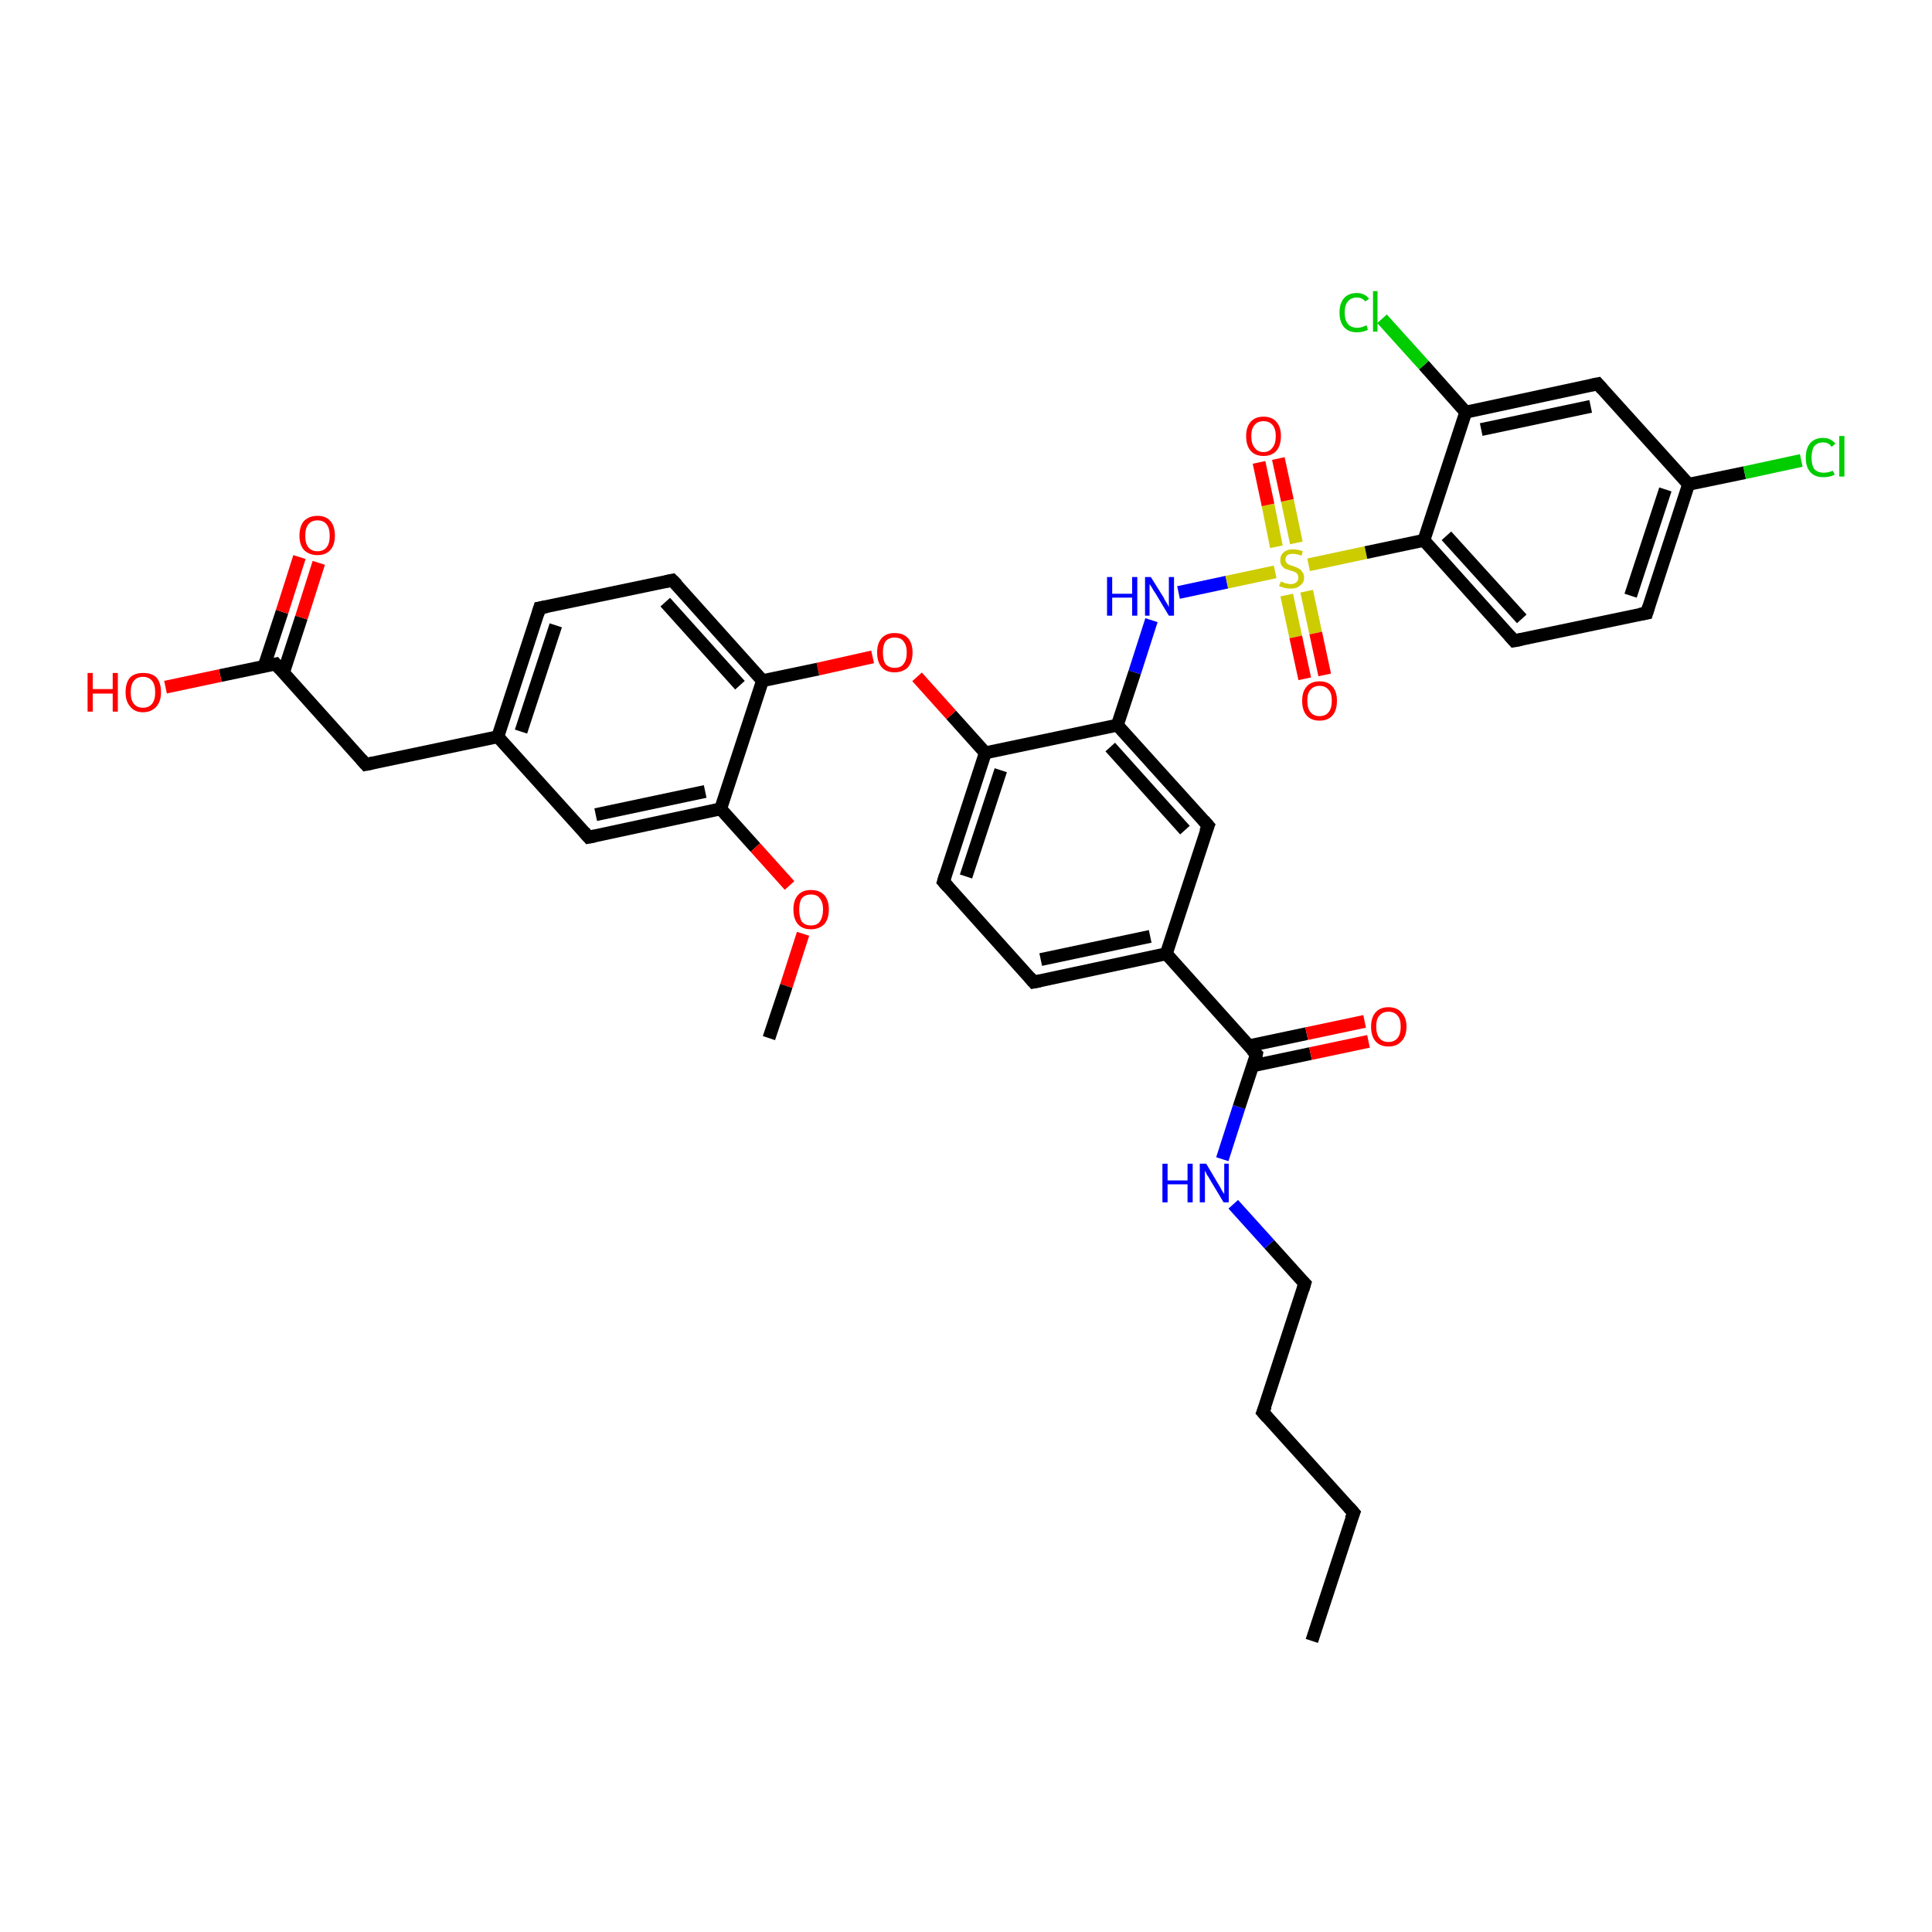 <?xml version='1.0' encoding='iso-8859-1'?>
<svg version='1.1' baseProfile='full'
              xmlns='http://www.w3.org/2000/svg'
                      xmlns:rdkit='http://www.rdkit.org/xml'
                      xmlns:xlink='http://www.w3.org/1999/xlink'
                  xml:space='preserve'
width='300px' height='300px' viewBox='0 0 300 300'>
<!-- END OF HEADER -->
<rect style='opacity:1.0;fill:#FFFFFF;stroke:none' width='300.0' height='300.0' x='0.0' y='0.0'> </rect>
<path class='bond-0 atom-0 atom-1' d='M 203.7,254.8 L 210.2,234.9' style='fill:none;fill-rule:evenodd;stroke:#000000;stroke-width:2.0px;stroke-linecap:butt;stroke-linejoin:miter;stroke-opacity:1' />
<path class='bond-1 atom-1 atom-2' d='M 210.2,234.9 L 196.1,219.3' style='fill:none;fill-rule:evenodd;stroke:#000000;stroke-width:2.0px;stroke-linecap:butt;stroke-linejoin:miter;stroke-opacity:1' />
<path class='bond-2 atom-2 atom-3' d='M 196.1,219.3 L 202.6,199.3' style='fill:none;fill-rule:evenodd;stroke:#000000;stroke-width:2.0px;stroke-linecap:butt;stroke-linejoin:miter;stroke-opacity:1' />
<path class='bond-3 atom-3 atom-4' d='M 202.6,199.3 L 197.1,193.2' style='fill:none;fill-rule:evenodd;stroke:#000000;stroke-width:2.0px;stroke-linecap:butt;stroke-linejoin:miter;stroke-opacity:1' />
<path class='bond-3 atom-3 atom-4' d='M 197.1,193.2 L 191.5,187.0' style='fill:none;fill-rule:evenodd;stroke:#0000FF;stroke-width:2.0px;stroke-linecap:butt;stroke-linejoin:miter;stroke-opacity:1' />
<path class='bond-4 atom-4 atom-5' d='M 189.8,180.0 L 192.4,171.9' style='fill:none;fill-rule:evenodd;stroke:#0000FF;stroke-width:2.0px;stroke-linecap:butt;stroke-linejoin:miter;stroke-opacity:1' />
<path class='bond-4 atom-4 atom-5' d='M 192.4,171.9 L 195.1,163.7' style='fill:none;fill-rule:evenodd;stroke:#000000;stroke-width:2.0px;stroke-linecap:butt;stroke-linejoin:miter;stroke-opacity:1' />
<path class='bond-5 atom-5 atom-6' d='M 194.5,165.5 L 203.5,163.6' style='fill:none;fill-rule:evenodd;stroke:#000000;stroke-width:2.0px;stroke-linecap:butt;stroke-linejoin:miter;stroke-opacity:1' />
<path class='bond-5 atom-5 atom-6' d='M 203.5,163.6 L 212.5,161.7' style='fill:none;fill-rule:evenodd;stroke:#FF0000;stroke-width:2.0px;stroke-linecap:butt;stroke-linejoin:miter;stroke-opacity:1' />
<path class='bond-5 atom-5 atom-6' d='M 193.9,162.4 L 202.9,160.5' style='fill:none;fill-rule:evenodd;stroke:#000000;stroke-width:2.0px;stroke-linecap:butt;stroke-linejoin:miter;stroke-opacity:1' />
<path class='bond-5 atom-5 atom-6' d='M 202.9,160.5 L 211.9,158.6' style='fill:none;fill-rule:evenodd;stroke:#FF0000;stroke-width:2.0px;stroke-linecap:butt;stroke-linejoin:miter;stroke-opacity:1' />
<path class='bond-6 atom-5 atom-7' d='M 195.1,163.7 L 181.1,148.1' style='fill:none;fill-rule:evenodd;stroke:#000000;stroke-width:2.0px;stroke-linecap:butt;stroke-linejoin:miter;stroke-opacity:1' />
<path class='bond-7 atom-7 atom-8' d='M 181.1,148.1 L 160.5,152.5' style='fill:none;fill-rule:evenodd;stroke:#000000;stroke-width:2.0px;stroke-linecap:butt;stroke-linejoin:miter;stroke-opacity:1' />
<path class='bond-7 atom-7 atom-8' d='M 178.6,145.4 L 161.6,149.0' style='fill:none;fill-rule:evenodd;stroke:#000000;stroke-width:2.0px;stroke-linecap:butt;stroke-linejoin:miter;stroke-opacity:1' />
<path class='bond-8 atom-8 atom-9' d='M 160.5,152.5 L 146.5,136.9' style='fill:none;fill-rule:evenodd;stroke:#000000;stroke-width:2.0px;stroke-linecap:butt;stroke-linejoin:miter;stroke-opacity:1' />
<path class='bond-9 atom-9 atom-10' d='M 146.5,136.9 L 153.0,116.9' style='fill:none;fill-rule:evenodd;stroke:#000000;stroke-width:2.0px;stroke-linecap:butt;stroke-linejoin:miter;stroke-opacity:1' />
<path class='bond-9 atom-9 atom-10' d='M 150.0,136.1 L 155.4,119.6' style='fill:none;fill-rule:evenodd;stroke:#000000;stroke-width:2.0px;stroke-linecap:butt;stroke-linejoin:miter;stroke-opacity:1' />
<path class='bond-10 atom-10 atom-11' d='M 153.0,116.9 L 147.7,111.0' style='fill:none;fill-rule:evenodd;stroke:#000000;stroke-width:2.0px;stroke-linecap:butt;stroke-linejoin:miter;stroke-opacity:1' />
<path class='bond-10 atom-10 atom-11' d='M 147.7,111.0 L 142.4,105.1' style='fill:none;fill-rule:evenodd;stroke:#FF0000;stroke-width:2.0px;stroke-linecap:butt;stroke-linejoin:miter;stroke-opacity:1' />
<path class='bond-11 atom-11 atom-12' d='M 135.5,102.0 L 127.0,103.9' style='fill:none;fill-rule:evenodd;stroke:#FF0000;stroke-width:2.0px;stroke-linecap:butt;stroke-linejoin:miter;stroke-opacity:1' />
<path class='bond-11 atom-11 atom-12' d='M 127.0,103.9 L 118.4,105.7' style='fill:none;fill-rule:evenodd;stroke:#000000;stroke-width:2.0px;stroke-linecap:butt;stroke-linejoin:miter;stroke-opacity:1' />
<path class='bond-12 atom-12 atom-13' d='M 118.4,105.7 L 104.4,90.1' style='fill:none;fill-rule:evenodd;stroke:#000000;stroke-width:2.0px;stroke-linecap:butt;stroke-linejoin:miter;stroke-opacity:1' />
<path class='bond-12 atom-12 atom-13' d='M 114.9,106.4 L 103.3,93.5' style='fill:none;fill-rule:evenodd;stroke:#000000;stroke-width:2.0px;stroke-linecap:butt;stroke-linejoin:miter;stroke-opacity:1' />
<path class='bond-13 atom-13 atom-14' d='M 104.4,90.1 L 83.8,94.4' style='fill:none;fill-rule:evenodd;stroke:#000000;stroke-width:2.0px;stroke-linecap:butt;stroke-linejoin:miter;stroke-opacity:1' />
<path class='bond-14 atom-14 atom-15' d='M 83.8,94.4 L 77.3,114.4' style='fill:none;fill-rule:evenodd;stroke:#000000;stroke-width:2.0px;stroke-linecap:butt;stroke-linejoin:miter;stroke-opacity:1' />
<path class='bond-14 atom-14 atom-15' d='M 86.3,97.1 L 80.9,113.6' style='fill:none;fill-rule:evenodd;stroke:#000000;stroke-width:2.0px;stroke-linecap:butt;stroke-linejoin:miter;stroke-opacity:1' />
<path class='bond-15 atom-15 atom-16' d='M 77.3,114.4 L 56.8,118.7' style='fill:none;fill-rule:evenodd;stroke:#000000;stroke-width:2.0px;stroke-linecap:butt;stroke-linejoin:miter;stroke-opacity:1' />
<path class='bond-16 atom-16 atom-17' d='M 56.8,118.7 L 42.8,103.1' style='fill:none;fill-rule:evenodd;stroke:#000000;stroke-width:2.0px;stroke-linecap:butt;stroke-linejoin:miter;stroke-opacity:1' />
<path class='bond-17 atom-17 atom-18' d='M 42.8,103.1 L 34.2,104.9' style='fill:none;fill-rule:evenodd;stroke:#000000;stroke-width:2.0px;stroke-linecap:butt;stroke-linejoin:miter;stroke-opacity:1' />
<path class='bond-17 atom-17 atom-18' d='M 34.2,104.9 L 25.7,106.7' style='fill:none;fill-rule:evenodd;stroke:#FF0000;stroke-width:2.0px;stroke-linecap:butt;stroke-linejoin:miter;stroke-opacity:1' />
<path class='bond-18 atom-17 atom-19' d='M 44.0,104.5 L 46.8,95.9' style='fill:none;fill-rule:evenodd;stroke:#000000;stroke-width:2.0px;stroke-linecap:butt;stroke-linejoin:miter;stroke-opacity:1' />
<path class='bond-18 atom-17 atom-19' d='M 46.8,95.9 L 49.5,87.4' style='fill:none;fill-rule:evenodd;stroke:#FF0000;stroke-width:2.0px;stroke-linecap:butt;stroke-linejoin:miter;stroke-opacity:1' />
<path class='bond-18 atom-17 atom-19' d='M 41.0,103.5 L 43.8,95.0' style='fill:none;fill-rule:evenodd;stroke:#000000;stroke-width:2.0px;stroke-linecap:butt;stroke-linejoin:miter;stroke-opacity:1' />
<path class='bond-18 atom-17 atom-19' d='M 43.8,95.0 L 46.5,86.5' style='fill:none;fill-rule:evenodd;stroke:#FF0000;stroke-width:2.0px;stroke-linecap:butt;stroke-linejoin:miter;stroke-opacity:1' />
<path class='bond-19 atom-15 atom-20' d='M 77.3,114.4 L 91.4,130.0' style='fill:none;fill-rule:evenodd;stroke:#000000;stroke-width:2.0px;stroke-linecap:butt;stroke-linejoin:miter;stroke-opacity:1' />
<path class='bond-20 atom-20 atom-21' d='M 91.4,130.0 L 111.9,125.6' style='fill:none;fill-rule:evenodd;stroke:#000000;stroke-width:2.0px;stroke-linecap:butt;stroke-linejoin:miter;stroke-opacity:1' />
<path class='bond-20 atom-20 atom-21' d='M 92.5,126.5 L 109.5,122.9' style='fill:none;fill-rule:evenodd;stroke:#000000;stroke-width:2.0px;stroke-linecap:butt;stroke-linejoin:miter;stroke-opacity:1' />
<path class='bond-21 atom-21 atom-22' d='M 111.9,125.6 L 117.3,131.6' style='fill:none;fill-rule:evenodd;stroke:#000000;stroke-width:2.0px;stroke-linecap:butt;stroke-linejoin:miter;stroke-opacity:1' />
<path class='bond-21 atom-21 atom-22' d='M 117.3,131.6 L 122.6,137.5' style='fill:none;fill-rule:evenodd;stroke:#FF0000;stroke-width:2.0px;stroke-linecap:butt;stroke-linejoin:miter;stroke-opacity:1' />
<path class='bond-22 atom-22 atom-23' d='M 124.7,145.0 L 122.1,153.1' style='fill:none;fill-rule:evenodd;stroke:#FF0000;stroke-width:2.0px;stroke-linecap:butt;stroke-linejoin:miter;stroke-opacity:1' />
<path class='bond-22 atom-22 atom-23' d='M 122.1,153.1 L 119.4,161.2' style='fill:none;fill-rule:evenodd;stroke:#000000;stroke-width:2.0px;stroke-linecap:butt;stroke-linejoin:miter;stroke-opacity:1' />
<path class='bond-23 atom-10 atom-24' d='M 153.0,116.9 L 173.5,112.6' style='fill:none;fill-rule:evenodd;stroke:#000000;stroke-width:2.0px;stroke-linecap:butt;stroke-linejoin:miter;stroke-opacity:1' />
<path class='bond-24 atom-24 atom-25' d='M 173.5,112.6 L 176.2,104.4' style='fill:none;fill-rule:evenodd;stroke:#000000;stroke-width:2.0px;stroke-linecap:butt;stroke-linejoin:miter;stroke-opacity:1' />
<path class='bond-24 atom-24 atom-25' d='M 176.2,104.4 L 178.8,96.3' style='fill:none;fill-rule:evenodd;stroke:#0000FF;stroke-width:2.0px;stroke-linecap:butt;stroke-linejoin:miter;stroke-opacity:1' />
<path class='bond-25 atom-25 atom-26' d='M 183.0,92.0 L 190.5,90.4' style='fill:none;fill-rule:evenodd;stroke:#0000FF;stroke-width:2.0px;stroke-linecap:butt;stroke-linejoin:miter;stroke-opacity:1' />
<path class='bond-25 atom-25 atom-26' d='M 190.5,90.4 L 198.0,88.8' style='fill:none;fill-rule:evenodd;stroke:#CCCC00;stroke-width:2.0px;stroke-linecap:butt;stroke-linejoin:miter;stroke-opacity:1' />
<path class='bond-26 atom-26 atom-27' d='M 199.8,92.4 L 201.2,98.9' style='fill:none;fill-rule:evenodd;stroke:#CCCC00;stroke-width:2.0px;stroke-linecap:butt;stroke-linejoin:miter;stroke-opacity:1' />
<path class='bond-26 atom-26 atom-27' d='M 201.2,98.9 L 202.6,105.4' style='fill:none;fill-rule:evenodd;stroke:#FF0000;stroke-width:2.0px;stroke-linecap:butt;stroke-linejoin:miter;stroke-opacity:1' />
<path class='bond-26 atom-26 atom-27' d='M 202.9,91.8 L 204.3,98.3' style='fill:none;fill-rule:evenodd;stroke:#CCCC00;stroke-width:2.0px;stroke-linecap:butt;stroke-linejoin:miter;stroke-opacity:1' />
<path class='bond-26 atom-26 atom-27' d='M 204.3,98.3 L 205.7,104.8' style='fill:none;fill-rule:evenodd;stroke:#FF0000;stroke-width:2.0px;stroke-linecap:butt;stroke-linejoin:miter;stroke-opacity:1' />
<path class='bond-27 atom-26 atom-28' d='M 201.3,84.3 L 199.9,77.7' style='fill:none;fill-rule:evenodd;stroke:#CCCC00;stroke-width:2.0px;stroke-linecap:butt;stroke-linejoin:miter;stroke-opacity:1' />
<path class='bond-27 atom-26 atom-28' d='M 199.9,77.7 L 198.5,71.2' style='fill:none;fill-rule:evenodd;stroke:#FF0000;stroke-width:2.0px;stroke-linecap:butt;stroke-linejoin:miter;stroke-opacity:1' />
<path class='bond-27 atom-26 atom-28' d='M 198.2,84.9 L 196.9,78.4' style='fill:none;fill-rule:evenodd;stroke:#CCCC00;stroke-width:2.0px;stroke-linecap:butt;stroke-linejoin:miter;stroke-opacity:1' />
<path class='bond-27 atom-26 atom-28' d='M 196.9,78.4 L 195.5,71.8' style='fill:none;fill-rule:evenodd;stroke:#FF0000;stroke-width:2.0px;stroke-linecap:butt;stroke-linejoin:miter;stroke-opacity:1' />
<path class='bond-28 atom-26 atom-29' d='M 203.2,87.7 L 212.1,85.8' style='fill:none;fill-rule:evenodd;stroke:#CCCC00;stroke-width:2.0px;stroke-linecap:butt;stroke-linejoin:miter;stroke-opacity:1' />
<path class='bond-28 atom-26 atom-29' d='M 212.1,85.8 L 221.1,83.9' style='fill:none;fill-rule:evenodd;stroke:#000000;stroke-width:2.0px;stroke-linecap:butt;stroke-linejoin:miter;stroke-opacity:1' />
<path class='bond-29 atom-29 atom-30' d='M 221.1,83.9 L 235.1,99.5' style='fill:none;fill-rule:evenodd;stroke:#000000;stroke-width:2.0px;stroke-linecap:butt;stroke-linejoin:miter;stroke-opacity:1' />
<path class='bond-29 atom-29 atom-30' d='M 224.6,83.2 L 236.3,96.1' style='fill:none;fill-rule:evenodd;stroke:#000000;stroke-width:2.0px;stroke-linecap:butt;stroke-linejoin:miter;stroke-opacity:1' />
<path class='bond-30 atom-30 atom-31' d='M 235.1,99.5 L 255.7,95.2' style='fill:none;fill-rule:evenodd;stroke:#000000;stroke-width:2.0px;stroke-linecap:butt;stroke-linejoin:miter;stroke-opacity:1' />
<path class='bond-31 atom-31 atom-32' d='M 255.7,95.2 L 262.2,75.2' style='fill:none;fill-rule:evenodd;stroke:#000000;stroke-width:2.0px;stroke-linecap:butt;stroke-linejoin:miter;stroke-opacity:1' />
<path class='bond-31 atom-31 atom-32' d='M 253.2,92.5 L 258.6,76.0' style='fill:none;fill-rule:evenodd;stroke:#000000;stroke-width:2.0px;stroke-linecap:butt;stroke-linejoin:miter;stroke-opacity:1' />
<path class='bond-32 atom-32 atom-33' d='M 262.2,75.2 L 270.9,73.4' style='fill:none;fill-rule:evenodd;stroke:#000000;stroke-width:2.0px;stroke-linecap:butt;stroke-linejoin:miter;stroke-opacity:1' />
<path class='bond-32 atom-32 atom-33' d='M 270.9,73.4 L 279.7,71.5' style='fill:none;fill-rule:evenodd;stroke:#00CC00;stroke-width:2.0px;stroke-linecap:butt;stroke-linejoin:miter;stroke-opacity:1' />
<path class='bond-33 atom-32 atom-34' d='M 262.2,75.2 L 248.1,59.6' style='fill:none;fill-rule:evenodd;stroke:#000000;stroke-width:2.0px;stroke-linecap:butt;stroke-linejoin:miter;stroke-opacity:1' />
<path class='bond-34 atom-34 atom-35' d='M 248.1,59.6 L 227.6,64.0' style='fill:none;fill-rule:evenodd;stroke:#000000;stroke-width:2.0px;stroke-linecap:butt;stroke-linejoin:miter;stroke-opacity:1' />
<path class='bond-34 atom-34 atom-35' d='M 247.0,63.1 L 230.0,66.7' style='fill:none;fill-rule:evenodd;stroke:#000000;stroke-width:2.0px;stroke-linecap:butt;stroke-linejoin:miter;stroke-opacity:1' />
<path class='bond-35 atom-35 atom-36' d='M 227.6,64.0 L 221.1,56.7' style='fill:none;fill-rule:evenodd;stroke:#000000;stroke-width:2.0px;stroke-linecap:butt;stroke-linejoin:miter;stroke-opacity:1' />
<path class='bond-35 atom-35 atom-36' d='M 221.1,56.7 L 214.6,49.5' style='fill:none;fill-rule:evenodd;stroke:#00CC00;stroke-width:2.0px;stroke-linecap:butt;stroke-linejoin:miter;stroke-opacity:1' />
<path class='bond-36 atom-24 atom-37' d='M 173.5,112.6 L 187.6,128.2' style='fill:none;fill-rule:evenodd;stroke:#000000;stroke-width:2.0px;stroke-linecap:butt;stroke-linejoin:miter;stroke-opacity:1' />
<path class='bond-36 atom-24 atom-37' d='M 172.4,116.0 L 184.0,128.9' style='fill:none;fill-rule:evenodd;stroke:#000000;stroke-width:2.0px;stroke-linecap:butt;stroke-linejoin:miter;stroke-opacity:1' />
<path class='bond-37 atom-37 atom-7' d='M 187.6,128.2 L 181.1,148.1' style='fill:none;fill-rule:evenodd;stroke:#000000;stroke-width:2.0px;stroke-linecap:butt;stroke-linejoin:miter;stroke-opacity:1' />
<path class='bond-38 atom-21 atom-12' d='M 111.9,125.6 L 118.4,105.7' style='fill:none;fill-rule:evenodd;stroke:#000000;stroke-width:2.0px;stroke-linecap:butt;stroke-linejoin:miter;stroke-opacity:1' />
<path class='bond-39 atom-35 atom-29' d='M 227.6,64.0 L 221.1,83.9' style='fill:none;fill-rule:evenodd;stroke:#000000;stroke-width:2.0px;stroke-linecap:butt;stroke-linejoin:miter;stroke-opacity:1' />
<path d='M 209.8,235.9 L 210.2,234.9 L 209.5,234.1' style='fill:none;stroke:#000000;stroke-width:2.0px;stroke-linecap:butt;stroke-linejoin:miter;stroke-opacity:1;' />
<path d='M 196.8,220.1 L 196.1,219.3 L 196.5,218.3' style='fill:none;stroke:#000000;stroke-width:2.0px;stroke-linecap:butt;stroke-linejoin:miter;stroke-opacity:1;' />
<path d='M 202.3,200.3 L 202.6,199.3 L 202.3,199.0' style='fill:none;stroke:#000000;stroke-width:2.0px;stroke-linecap:butt;stroke-linejoin:miter;stroke-opacity:1;' />
<path d='M 195.0,164.2 L 195.1,163.7 L 194.4,163.0' style='fill:none;stroke:#000000;stroke-width:2.0px;stroke-linecap:butt;stroke-linejoin:miter;stroke-opacity:1;' />
<path d='M 161.5,152.3 L 160.5,152.5 L 159.8,151.7' style='fill:none;stroke:#000000;stroke-width:2.0px;stroke-linecap:butt;stroke-linejoin:miter;stroke-opacity:1;' />
<path d='M 147.2,137.7 L 146.5,136.9 L 146.8,135.9' style='fill:none;stroke:#000000;stroke-width:2.0px;stroke-linecap:butt;stroke-linejoin:miter;stroke-opacity:1;' />
<path d='M 105.1,90.8 L 104.4,90.1 L 103.4,90.3' style='fill:none;stroke:#000000;stroke-width:2.0px;stroke-linecap:butt;stroke-linejoin:miter;stroke-opacity:1;' />
<path d='M 84.9,94.2 L 83.8,94.4 L 83.5,95.4' style='fill:none;stroke:#000000;stroke-width:2.0px;stroke-linecap:butt;stroke-linejoin:miter;stroke-opacity:1;' />
<path d='M 57.8,118.5 L 56.8,118.7 L 56.1,117.9' style='fill:none;stroke:#000000;stroke-width:2.0px;stroke-linecap:butt;stroke-linejoin:miter;stroke-opacity:1;' />
<path d='M 43.5,103.9 L 42.8,103.1 L 42.3,103.2' style='fill:none;stroke:#000000;stroke-width:2.0px;stroke-linecap:butt;stroke-linejoin:miter;stroke-opacity:1;' />
<path d='M 90.7,129.2 L 91.4,130.0 L 92.4,129.8' style='fill:none;stroke:#000000;stroke-width:2.0px;stroke-linecap:butt;stroke-linejoin:miter;stroke-opacity:1;' />
<path d='M 234.4,98.7 L 235.1,99.5 L 236.2,99.3' style='fill:none;stroke:#000000;stroke-width:2.0px;stroke-linecap:butt;stroke-linejoin:miter;stroke-opacity:1;' />
<path d='M 254.6,95.4 L 255.7,95.2 L 256.0,94.2' style='fill:none;stroke:#000000;stroke-width:2.0px;stroke-linecap:butt;stroke-linejoin:miter;stroke-opacity:1;' />
<path d='M 248.8,60.4 L 248.1,59.6 L 247.1,59.8' style='fill:none;stroke:#000000;stroke-width:2.0px;stroke-linecap:butt;stroke-linejoin:miter;stroke-opacity:1;' />
<path d='M 186.9,127.4 L 187.6,128.2 L 187.2,129.2' style='fill:none;stroke:#000000;stroke-width:2.0px;stroke-linecap:butt;stroke-linejoin:miter;stroke-opacity:1;' />
<path class='atom-4' d='M 180.5 180.7
L 181.3 180.7
L 181.3 183.3
L 184.4 183.3
L 184.4 180.7
L 185.2 180.7
L 185.2 186.7
L 184.4 186.7
L 184.4 183.9
L 181.3 183.9
L 181.3 186.7
L 180.5 186.7
L 180.5 180.7
' fill='#0000FF'/>
<path class='atom-4' d='M 187.3 180.7
L 189.2 183.9
Q 189.4 184.2, 189.7 184.8
Q 190.0 185.3, 190.1 185.4
L 190.1 180.7
L 190.8 180.7
L 190.8 186.7
L 190.0 186.7
L 187.9 183.2
Q 187.7 182.8, 187.4 182.4
Q 187.2 181.9, 187.1 181.8
L 187.1 186.7
L 186.3 186.7
L 186.3 180.7
L 187.3 180.7
' fill='#0000FF'/>
<path class='atom-6' d='M 212.9 159.4
Q 212.9 158.0, 213.6 157.2
Q 214.3 156.4, 215.6 156.4
Q 216.9 156.4, 217.6 157.2
Q 218.4 158.0, 218.4 159.4
Q 218.4 160.9, 217.6 161.7
Q 216.9 162.5, 215.6 162.5
Q 214.3 162.5, 213.6 161.7
Q 212.9 160.9, 212.9 159.4
M 215.6 161.8
Q 216.5 161.8, 217.0 161.2
Q 217.5 160.6, 217.5 159.4
Q 217.5 158.2, 217.0 157.7
Q 216.5 157.1, 215.6 157.1
Q 214.7 157.1, 214.2 157.7
Q 213.7 158.2, 213.7 159.4
Q 213.7 160.6, 214.2 161.2
Q 214.7 161.8, 215.6 161.8
' fill='#FF0000'/>
<path class='atom-11' d='M 136.2 101.3
Q 136.2 99.9, 136.9 99.1
Q 137.6 98.3, 138.9 98.3
Q 140.3 98.3, 141.0 99.1
Q 141.7 99.9, 141.7 101.3
Q 141.7 102.8, 141.0 103.6
Q 140.2 104.4, 138.9 104.4
Q 137.6 104.4, 136.9 103.6
Q 136.2 102.8, 136.2 101.3
M 138.9 103.7
Q 139.9 103.7, 140.3 103.1
Q 140.8 102.5, 140.8 101.3
Q 140.8 100.2, 140.3 99.6
Q 139.9 99.0, 138.9 99.0
Q 138.0 99.0, 137.5 99.6
Q 137.1 100.2, 137.1 101.3
Q 137.1 102.5, 137.5 103.1
Q 138.0 103.7, 138.9 103.7
' fill='#FF0000'/>
<path class='atom-18' d='M 13.6 104.5
L 14.4 104.5
L 14.4 107.0
L 17.5 107.0
L 17.5 104.5
L 18.3 104.5
L 18.3 110.5
L 17.5 110.5
L 17.5 107.7
L 14.4 107.7
L 14.4 110.5
L 13.6 110.5
L 13.6 104.5
' fill='#FF0000'/>
<path class='atom-18' d='M 19.5 107.5
Q 19.5 106.0, 20.2 105.2
Q 20.9 104.5, 22.2 104.5
Q 23.6 104.5, 24.3 105.2
Q 25.0 106.0, 25.0 107.5
Q 25.0 108.9, 24.3 109.7
Q 23.5 110.6, 22.2 110.6
Q 20.9 110.6, 20.2 109.7
Q 19.5 108.9, 19.5 107.5
M 22.2 109.9
Q 23.1 109.9, 23.6 109.3
Q 24.1 108.7, 24.1 107.5
Q 24.1 106.3, 23.6 105.7
Q 23.1 105.1, 22.2 105.1
Q 21.3 105.1, 20.8 105.7
Q 20.3 106.3, 20.3 107.5
Q 20.3 108.7, 20.8 109.3
Q 21.3 109.9, 22.2 109.9
' fill='#FF0000'/>
<path class='atom-19' d='M 46.5 83.2
Q 46.5 81.7, 47.2 80.9
Q 48.0 80.1, 49.3 80.1
Q 50.6 80.1, 51.3 80.9
Q 52.0 81.7, 52.0 83.2
Q 52.0 84.6, 51.3 85.4
Q 50.6 86.2, 49.3 86.2
Q 48.0 86.2, 47.2 85.4
Q 46.5 84.6, 46.5 83.2
M 49.3 85.6
Q 50.2 85.6, 50.7 85.0
Q 51.2 84.4, 51.2 83.2
Q 51.2 82.0, 50.7 81.4
Q 50.2 80.8, 49.3 80.8
Q 48.4 80.8, 47.9 81.4
Q 47.4 82.0, 47.4 83.2
Q 47.4 84.4, 47.9 85.0
Q 48.4 85.6, 49.3 85.6
' fill='#FF0000'/>
<path class='atom-22' d='M 123.2 141.2
Q 123.2 139.8, 123.9 139.0
Q 124.6 138.2, 125.9 138.2
Q 127.3 138.2, 128.0 139.0
Q 128.7 139.8, 128.7 141.2
Q 128.7 142.7, 128.0 143.5
Q 127.2 144.3, 125.9 144.3
Q 124.6 144.3, 123.9 143.5
Q 123.2 142.7, 123.2 141.2
M 125.9 143.7
Q 126.9 143.7, 127.3 143.1
Q 127.8 142.4, 127.8 141.2
Q 127.8 140.1, 127.3 139.5
Q 126.9 138.9, 125.9 138.9
Q 125.0 138.9, 124.5 139.5
Q 124.1 140.1, 124.1 141.2
Q 124.1 142.4, 124.5 143.1
Q 125.0 143.7, 125.9 143.7
' fill='#FF0000'/>
<path class='atom-25' d='M 171.9 89.6
L 172.7 89.6
L 172.7 92.2
L 175.8 92.2
L 175.8 89.6
L 176.6 89.6
L 176.6 95.6
L 175.8 95.6
L 175.8 92.8
L 172.7 92.8
L 172.7 95.6
L 171.9 95.6
L 171.9 89.6
' fill='#0000FF'/>
<path class='atom-25' d='M 178.7 89.6
L 180.7 92.8
Q 180.8 93.1, 181.2 93.7
Q 181.5 94.2, 181.5 94.3
L 181.5 89.6
L 182.3 89.6
L 182.3 95.6
L 181.5 95.6
L 179.4 92.1
Q 179.1 91.7, 178.9 91.3
Q 178.6 90.8, 178.5 90.7
L 178.5 95.6
L 177.8 95.6
L 177.8 89.6
L 178.7 89.6
' fill='#0000FF'/>
<path class='atom-26' d='M 198.9 90.3
Q 198.9 90.3, 199.2 90.4
Q 199.5 90.6, 199.8 90.6
Q 200.1 90.7, 200.4 90.7
Q 201.0 90.7, 201.3 90.4
Q 201.6 90.2, 201.6 89.7
Q 201.6 89.4, 201.5 89.2
Q 201.3 88.9, 201.0 88.8
Q 200.8 88.7, 200.4 88.6
Q 199.8 88.4, 199.5 88.3
Q 199.2 88.1, 199.0 87.8
Q 198.8 87.5, 198.8 87.0
Q 198.8 86.2, 199.3 85.8
Q 199.8 85.3, 200.8 85.3
Q 201.5 85.3, 202.3 85.6
L 202.1 86.3
Q 201.4 86.0, 200.8 86.0
Q 200.2 86.0, 199.9 86.2
Q 199.6 86.5, 199.6 86.9
Q 199.6 87.2, 199.8 87.4
Q 199.9 87.6, 200.2 87.7
Q 200.4 87.8, 200.8 87.9
Q 201.4 88.1, 201.7 88.3
Q 202.0 88.4, 202.2 88.8
Q 202.5 89.1, 202.5 89.7
Q 202.5 90.5, 201.9 90.9
Q 201.4 91.4, 200.4 91.4
Q 199.9 91.4, 199.5 91.3
Q 199.1 91.2, 198.6 91.0
L 198.9 90.3
' fill='#CCCC00'/>
<path class='atom-27' d='M 202.2 108.8
Q 202.2 107.4, 202.9 106.6
Q 203.6 105.8, 204.9 105.8
Q 206.2 105.8, 206.9 106.6
Q 207.6 107.4, 207.6 108.8
Q 207.6 110.3, 206.9 111.1
Q 206.2 111.9, 204.9 111.9
Q 203.6 111.9, 202.9 111.1
Q 202.2 110.3, 202.2 108.8
M 204.9 111.2
Q 205.8 111.2, 206.3 110.6
Q 206.8 110.0, 206.8 108.8
Q 206.8 107.6, 206.3 107.1
Q 205.8 106.5, 204.9 106.5
Q 204.0 106.5, 203.5 107.1
Q 203.0 107.6, 203.0 108.8
Q 203.0 110.0, 203.5 110.6
Q 204.0 111.2, 204.9 111.2
' fill='#FF0000'/>
<path class='atom-28' d='M 193.5 67.7
Q 193.5 66.3, 194.2 65.5
Q 194.9 64.7, 196.2 64.7
Q 197.5 64.7, 198.2 65.5
Q 198.9 66.3, 198.9 67.7
Q 198.9 69.2, 198.2 70.0
Q 197.5 70.8, 196.2 70.8
Q 194.9 70.8, 194.2 70.0
Q 193.5 69.2, 193.5 67.7
M 196.2 70.2
Q 197.1 70.2, 197.6 69.5
Q 198.1 68.9, 198.1 67.7
Q 198.1 66.6, 197.6 66.0
Q 197.1 65.4, 196.2 65.4
Q 195.3 65.4, 194.8 66.0
Q 194.3 66.6, 194.3 67.7
Q 194.3 68.9, 194.8 69.5
Q 195.3 70.2, 196.2 70.2
' fill='#FF0000'/>
<path class='atom-33' d='M 280.4 71.1
Q 280.4 69.6, 281.1 68.8
Q 281.8 68.0, 283.1 68.0
Q 284.3 68.0, 285.0 68.9
L 284.4 69.4
Q 284.0 68.7, 283.1 68.7
Q 282.2 68.7, 281.7 69.3
Q 281.3 69.9, 281.3 71.1
Q 281.3 72.2, 281.7 72.8
Q 282.2 73.4, 283.2 73.4
Q 283.9 73.4, 284.6 73.1
L 284.9 73.7
Q 284.5 73.9, 284.1 74.0
Q 283.6 74.1, 283.1 74.1
Q 281.8 74.1, 281.1 73.3
Q 280.4 72.5, 280.4 71.1
' fill='#00CC00'/>
<path class='atom-33' d='M 285.6 67.7
L 286.4 67.7
L 286.4 74.0
L 285.6 74.0
L 285.6 67.7
' fill='#00CC00'/>
<path class='atom-36' d='M 208.0 48.5
Q 208.0 47.1, 208.7 46.3
Q 209.4 45.5, 210.7 45.5
Q 211.9 45.5, 212.6 46.4
L 212.0 46.8
Q 211.5 46.2, 210.7 46.2
Q 209.8 46.2, 209.3 46.8
Q 208.8 47.4, 208.8 48.5
Q 208.8 49.7, 209.3 50.3
Q 209.8 50.9, 210.8 50.9
Q 211.4 50.9, 212.2 50.5
L 212.4 51.2
Q 212.1 51.4, 211.6 51.5
Q 211.2 51.6, 210.7 51.6
Q 209.4 51.6, 208.7 50.8
Q 208.0 50.0, 208.0 48.5
' fill='#00CC00'/>
<path class='atom-36' d='M 213.2 45.2
L 213.9 45.2
L 213.9 51.5
L 213.2 51.5
L 213.2 45.2
' fill='#00CC00'/>
</svg>

